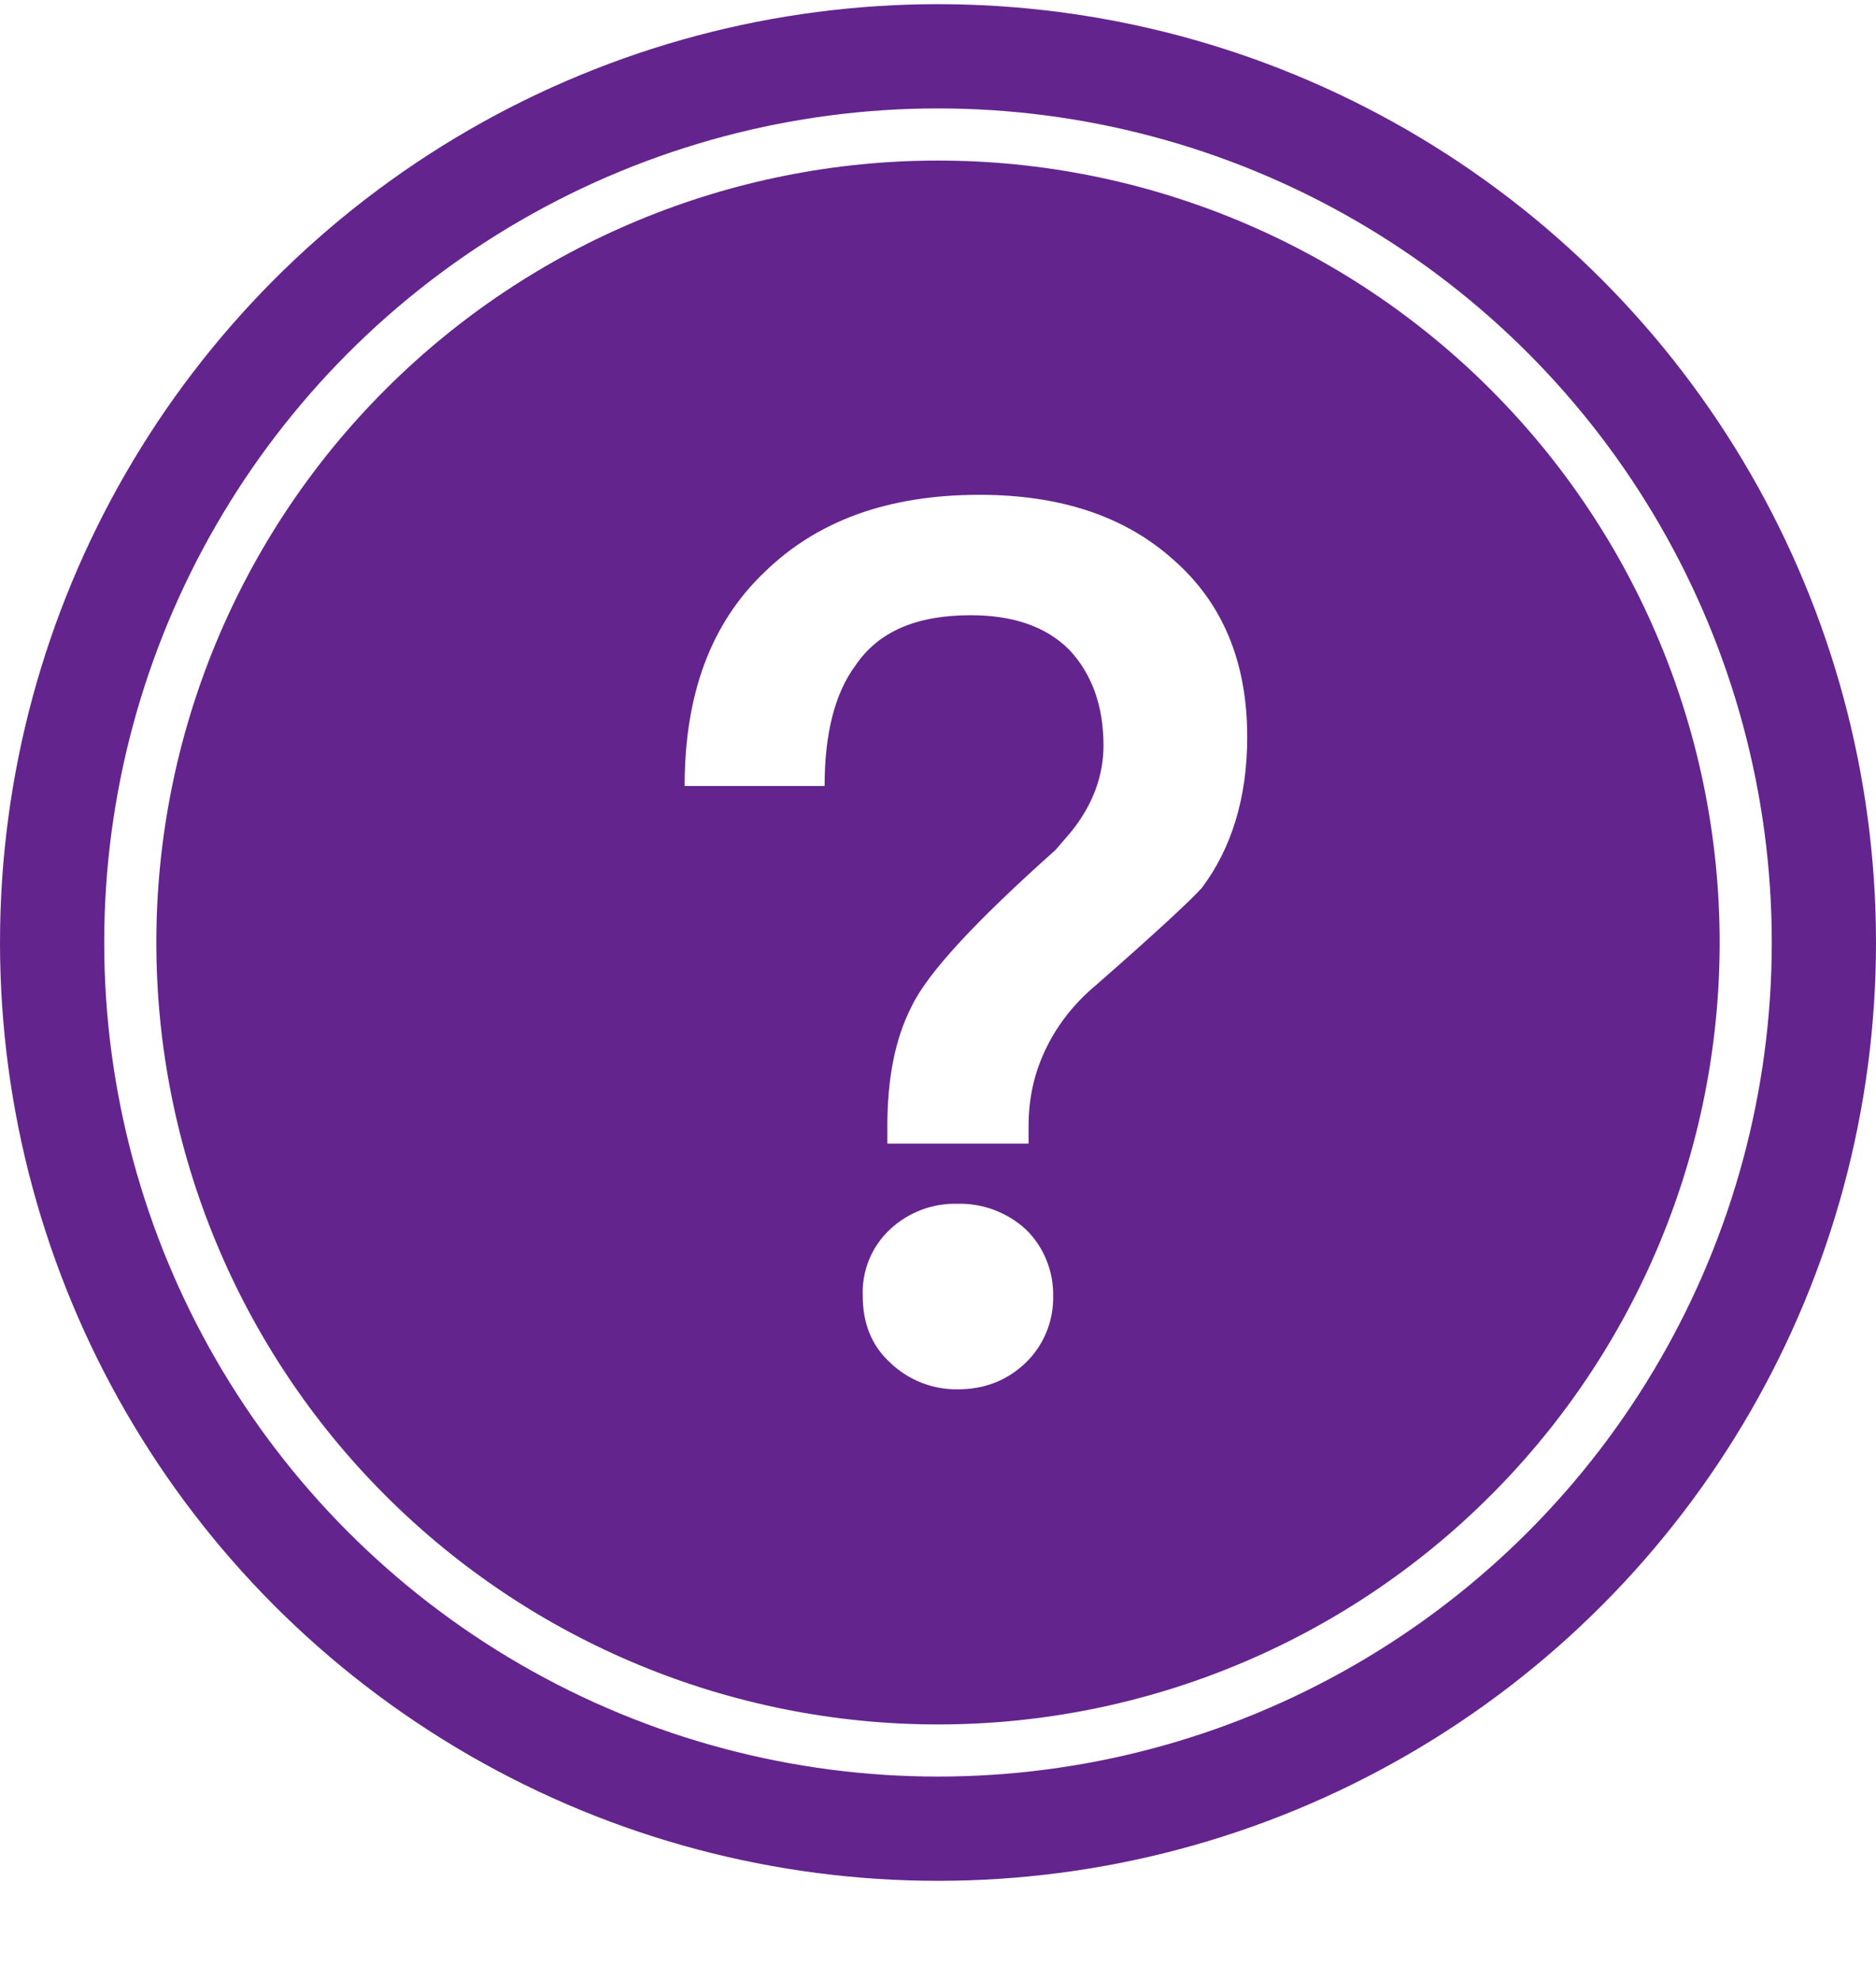 <svg width="18" height="19" viewBox="0 0 18 19" fill="none" xmlns="http://www.w3.org/2000/svg">
<circle cx="9" cy="9.04" r="8.5" stroke="#64248D"/>
<path d="M9 1.54C10.989 1.54 12.897 2.33 14.303 3.737C15.71 5.143 16.5 7.051 16.5 9.04C16.5 11.029 15.71 12.937 14.303 14.343C12.897 15.75 10.989 16.54 9 16.54C7.011 16.54 5.103 15.75 3.697 14.343C2.29 12.937 1.5 11.029 1.5 9.04C1.5 7.051 2.29 5.143 3.697 3.737C5.103 2.33 7.011 1.54 9 1.54ZM9.398 4.746C8.525 4.746 7.842 4.993 7.335 5.488C6.816 5.983 6.569 6.667 6.569 7.539H7.912C7.912 7.044 8.007 6.655 8.207 6.384C8.431 6.054 8.796 5.901 9.315 5.901C9.716 5.901 10.034 6.007 10.258 6.231C10.47 6.455 10.588 6.761 10.588 7.15C10.588 7.445 10.482 7.728 10.27 7.987L10.128 8.152C9.362 8.835 8.902 9.33 8.749 9.649C8.584 9.967 8.514 10.356 8.514 10.804V10.969H9.869V10.804C9.869 10.521 9.928 10.273 10.046 10.037C10.152 9.825 10.305 9.625 10.517 9.448C11.083 8.953 11.425 8.635 11.531 8.517C11.814 8.14 11.967 7.657 11.967 7.068C11.967 6.349 11.731 5.783 11.26 5.37C10.788 4.946 10.164 4.746 9.398 4.746ZM9.185 11.546C8.945 11.54 8.712 11.629 8.537 11.794C8.451 11.875 8.383 11.974 8.338 12.084C8.294 12.193 8.273 12.312 8.278 12.43C8.278 12.689 8.36 12.902 8.537 13.066C8.711 13.235 8.944 13.328 9.185 13.326C9.445 13.326 9.657 13.243 9.834 13.078C9.922 12.995 9.991 12.895 10.038 12.783C10.085 12.671 10.107 12.551 10.105 12.43C10.107 12.312 10.085 12.195 10.04 12.085C9.996 11.976 9.93 11.877 9.845 11.794C9.666 11.628 9.429 11.54 9.185 11.546Z" fill="#64248D"/>
</svg>
